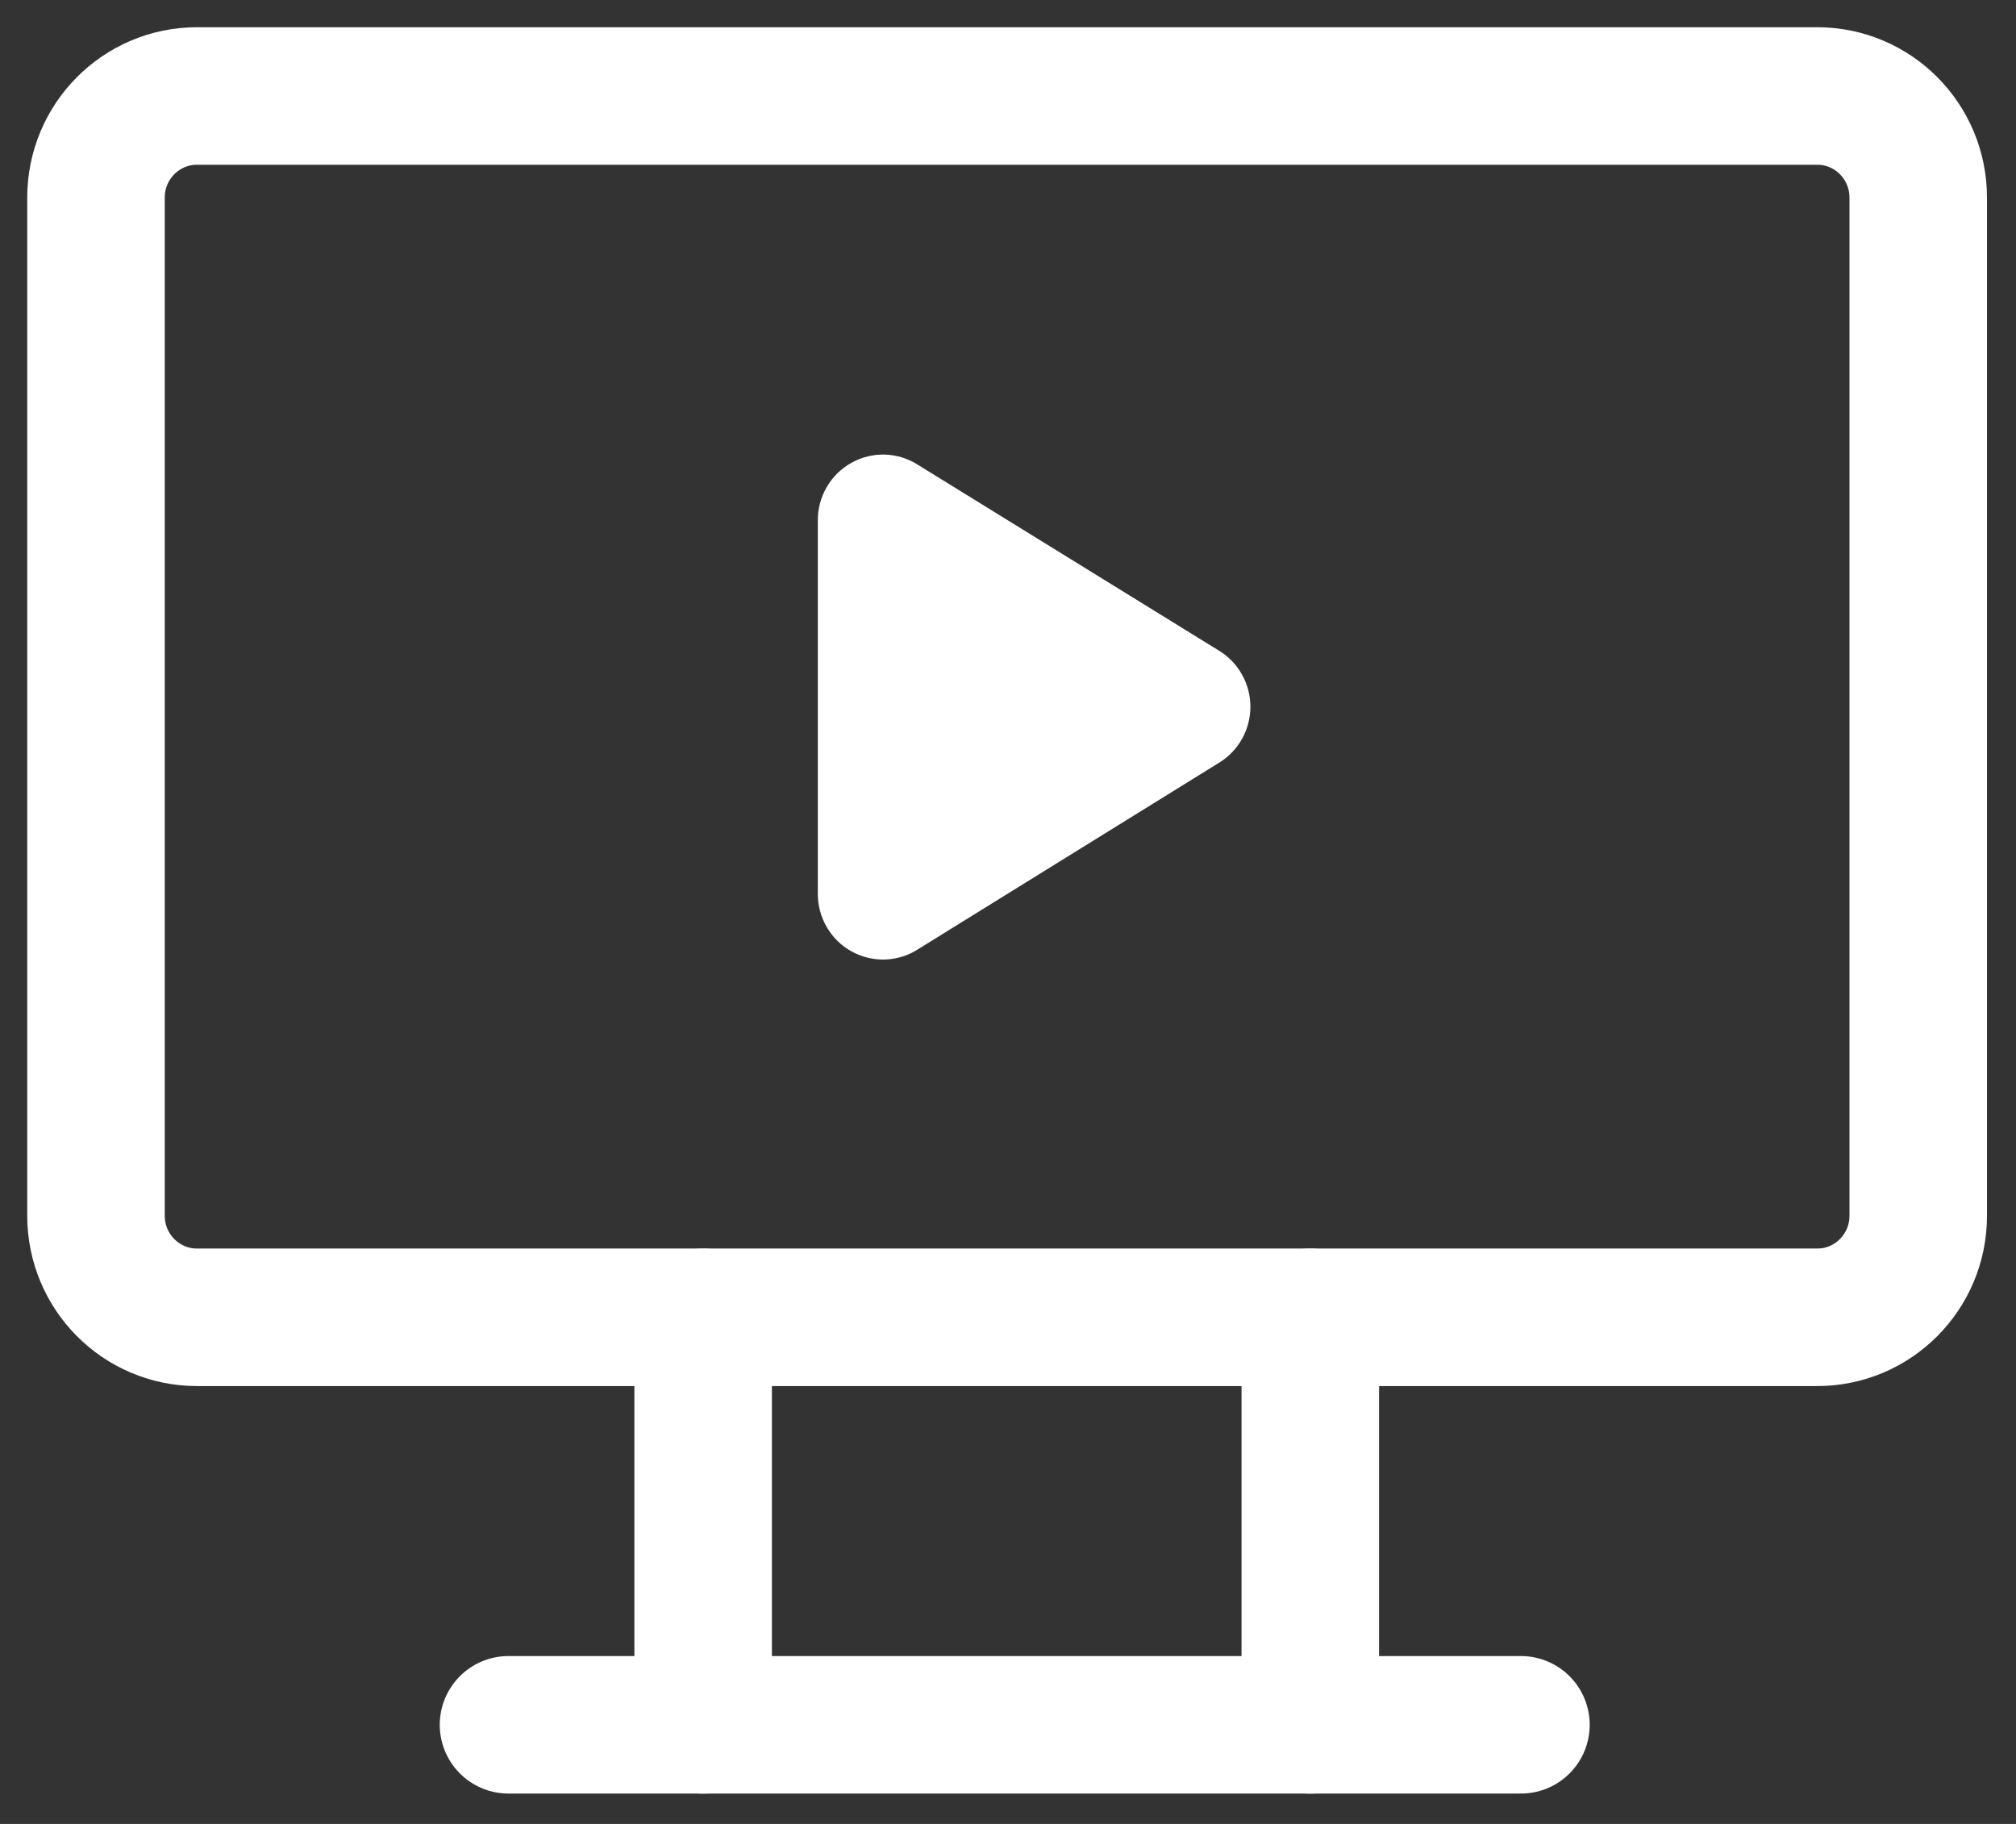 <svg width="42" height="38" viewBox="0 0 42 38" fill="none" xmlns="http://www.w3.org/2000/svg">
<rect x="0" y="0" width="42" height="38" fill="#333333" stroke="none"/>
<path d="M10.594 35.935H31.686" stroke="white" stroke-width="2.865" stroke-linecap="round" stroke-linejoin="round"/>
<path d="M37.859 2H4.104C2.942 2 2 2.947 2 4.116V25.33C2 26.498 2.942 27.445 4.104 27.445H37.859C39.021 27.445 39.963 26.498 39.963 25.33V4.116C39.963 2.947 39.021 2 37.859 2Z" stroke="white" stroke-width="2.865" stroke-linecap="round" stroke-linejoin="round"/>
<path d="M14.649 27.445V35.936" stroke="white" stroke-width="2.865" stroke-linecap="round" stroke-linejoin="round"/>
<path d="M27.298 27.445V35.936" stroke="white" stroke-width="2.865" stroke-linecap="round" stroke-linejoin="round"/>
<path d="M17.038 10.847V18.601C17.034 18.848 17.096 19.092 17.219 19.306C17.341 19.521 17.519 19.698 17.734 19.818C17.948 19.939 18.191 19.998 18.437 19.991C18.683 19.983 18.922 19.909 19.128 19.775L25.386 15.898C25.588 15.777 25.756 15.605 25.872 15.4C25.989 15.194 26.05 14.961 26.05 14.724C26.05 14.487 25.989 14.254 25.872 14.049C25.756 13.843 25.588 13.671 25.386 13.55L19.128 9.687C18.923 9.554 18.685 9.48 18.441 9.471C18.196 9.463 17.954 9.522 17.74 9.641C17.526 9.76 17.347 9.934 17.224 10.147C17.1 10.359 17.036 10.601 17.038 10.847Z" fill="white"/>
</svg>
